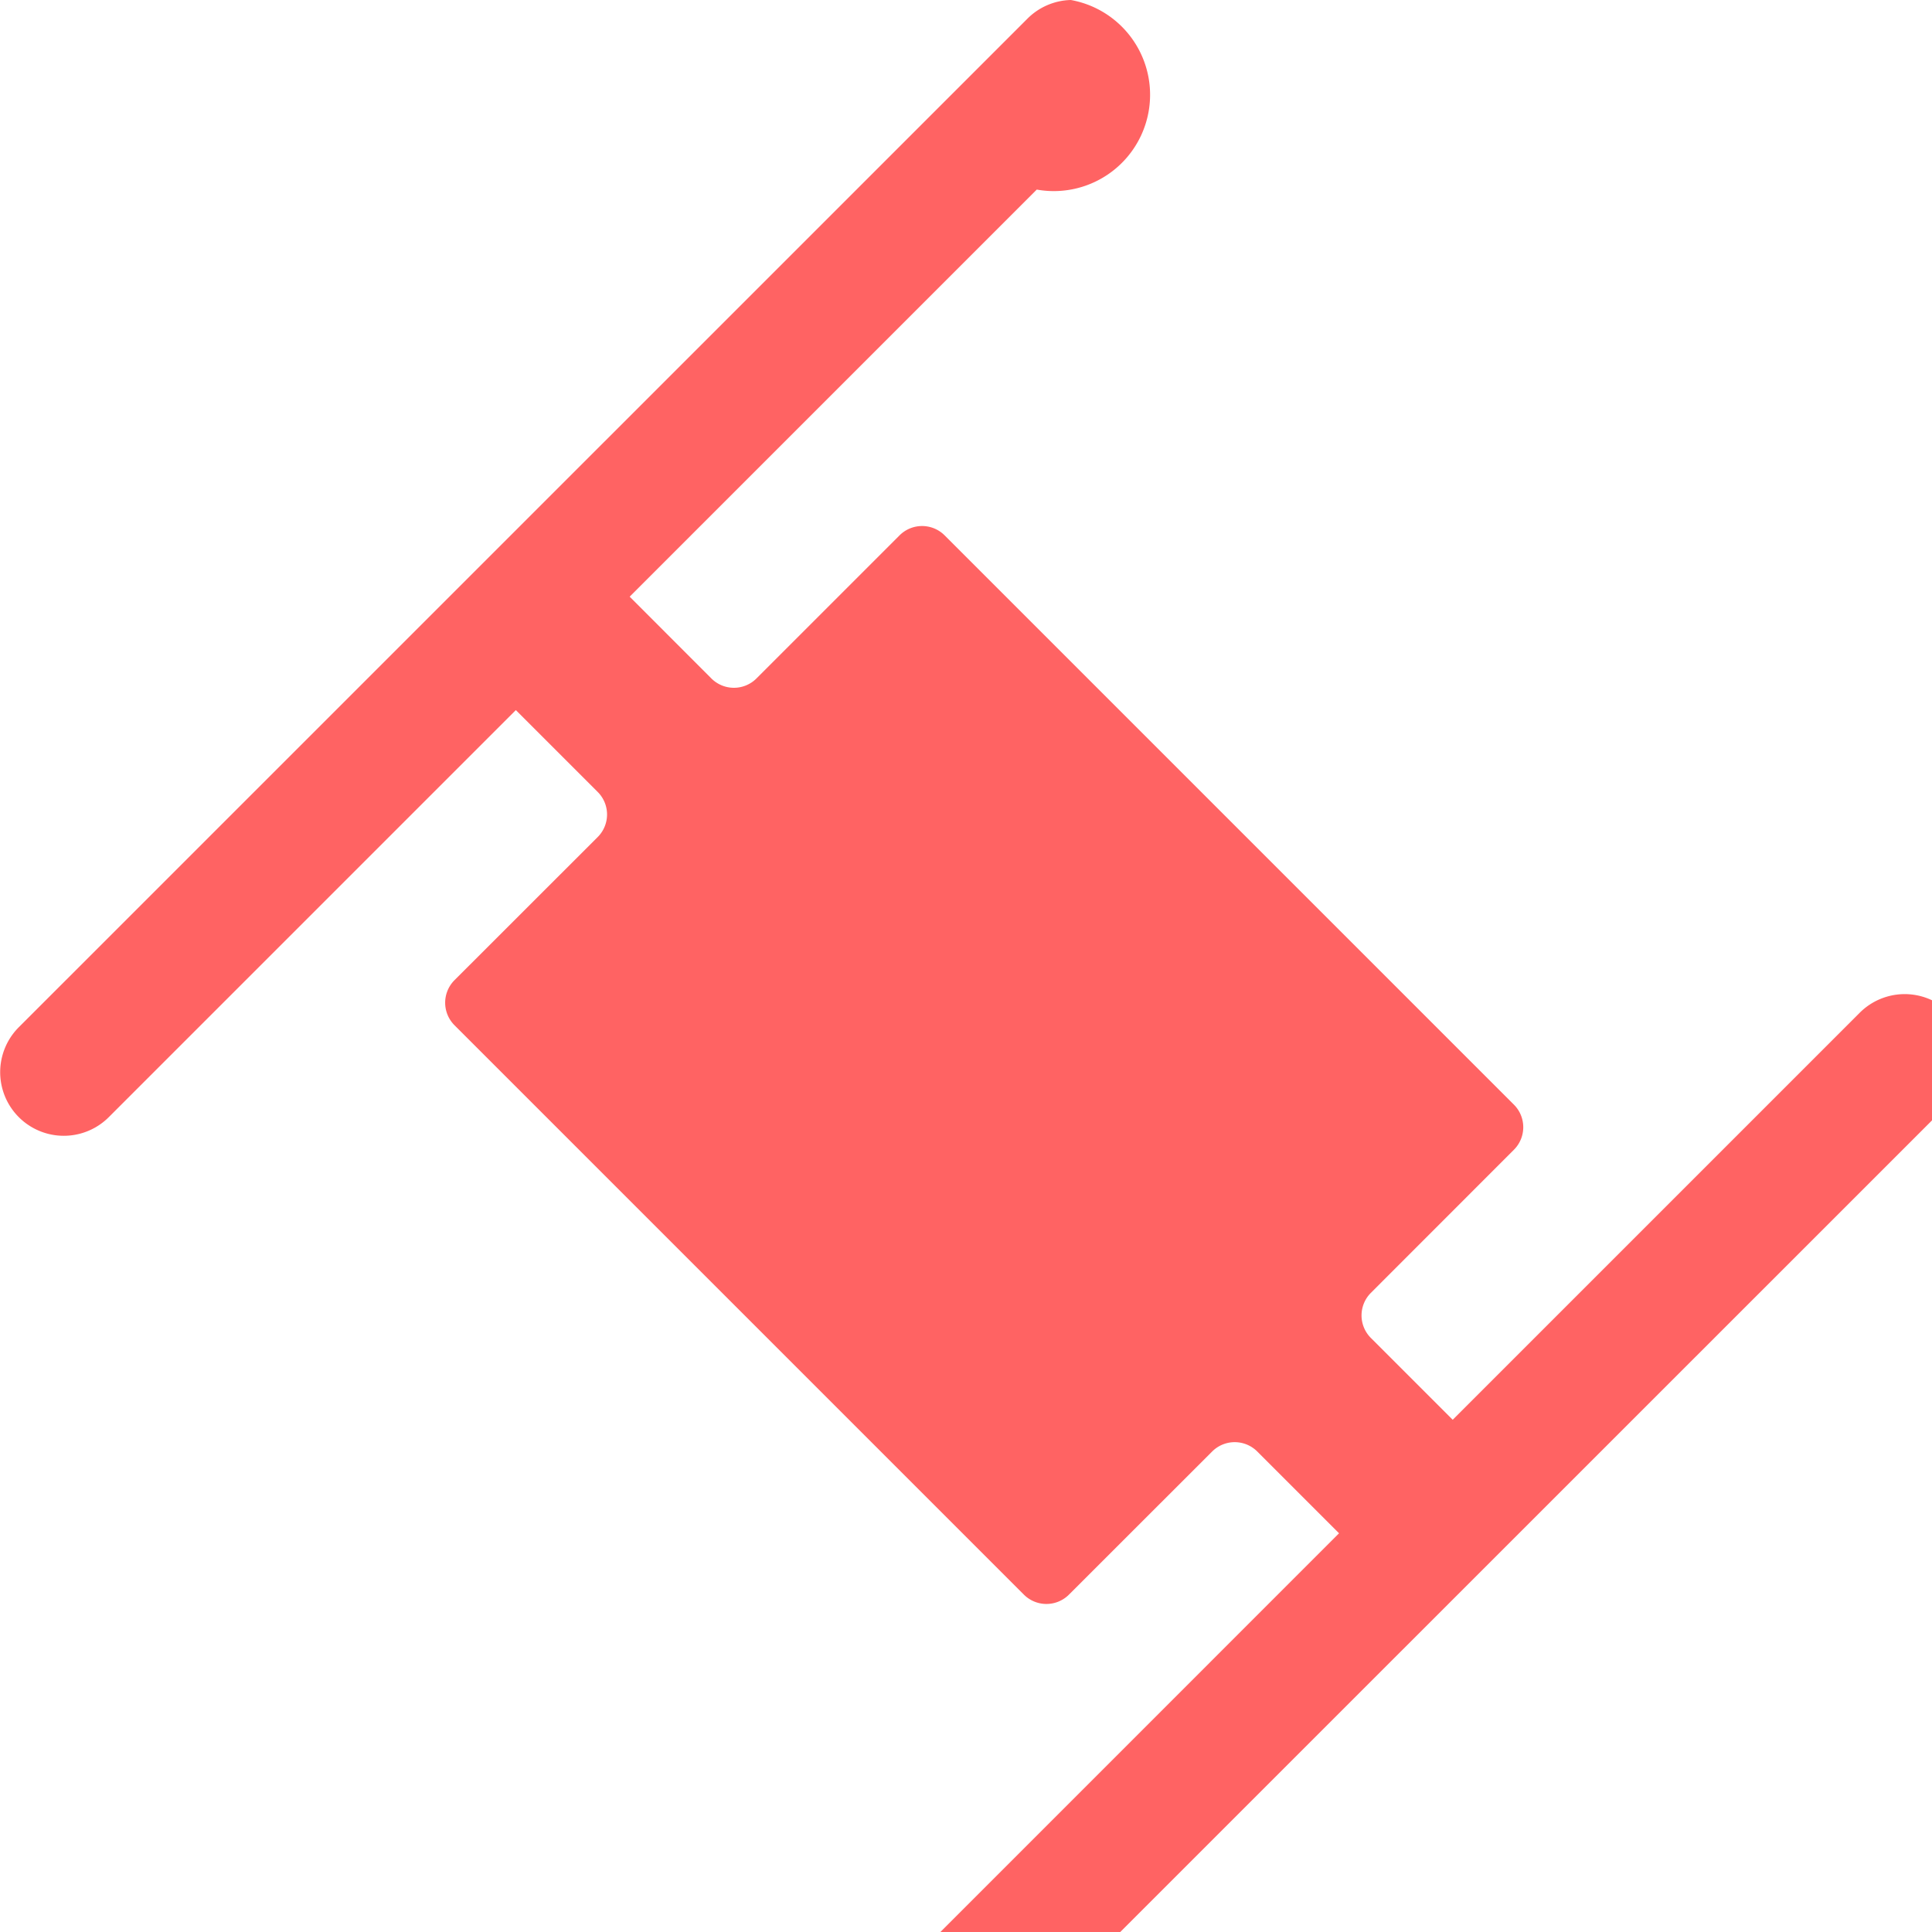<svg fill="#FF6363" role="img" viewBox="0 0 24 24" xmlns="http://www.w3.org/2000/svg"><title>Raycast</title><path d="M13.302 0a.79.79 0 0 0-.543.236L.234 12.76a.79.79 0 1 0 1.117 1.118l5.057-5.057 1.017 1.017a.396.396 0 0 1 0 .56l-1.779 1.778a.396.396 0 0 0 0 .56l7.073 7.073a.396.396 0 0 0 .56 0l1.779-1.778a.396.396 0 0 1 .56 0l1.016 1.016-5.056 5.057a.79.79 0 1 0 1.117 1.117L24.22 13.698a.79.79 0 1 0-1.118-1.117l-5.056 5.056-1.017-1.017a.396.396 0 0 1 0-.559l1.778-1.779a.396.396 0 0 0 0-.559l-7.073-7.073a.396.396 0 0 0-.559 0l-1.778 1.778a.396.396 0 0 1-.56 0L7.822 7.412l5.057-5.057A.79.79 0 0 0 13.302 0Z"/></svg>
